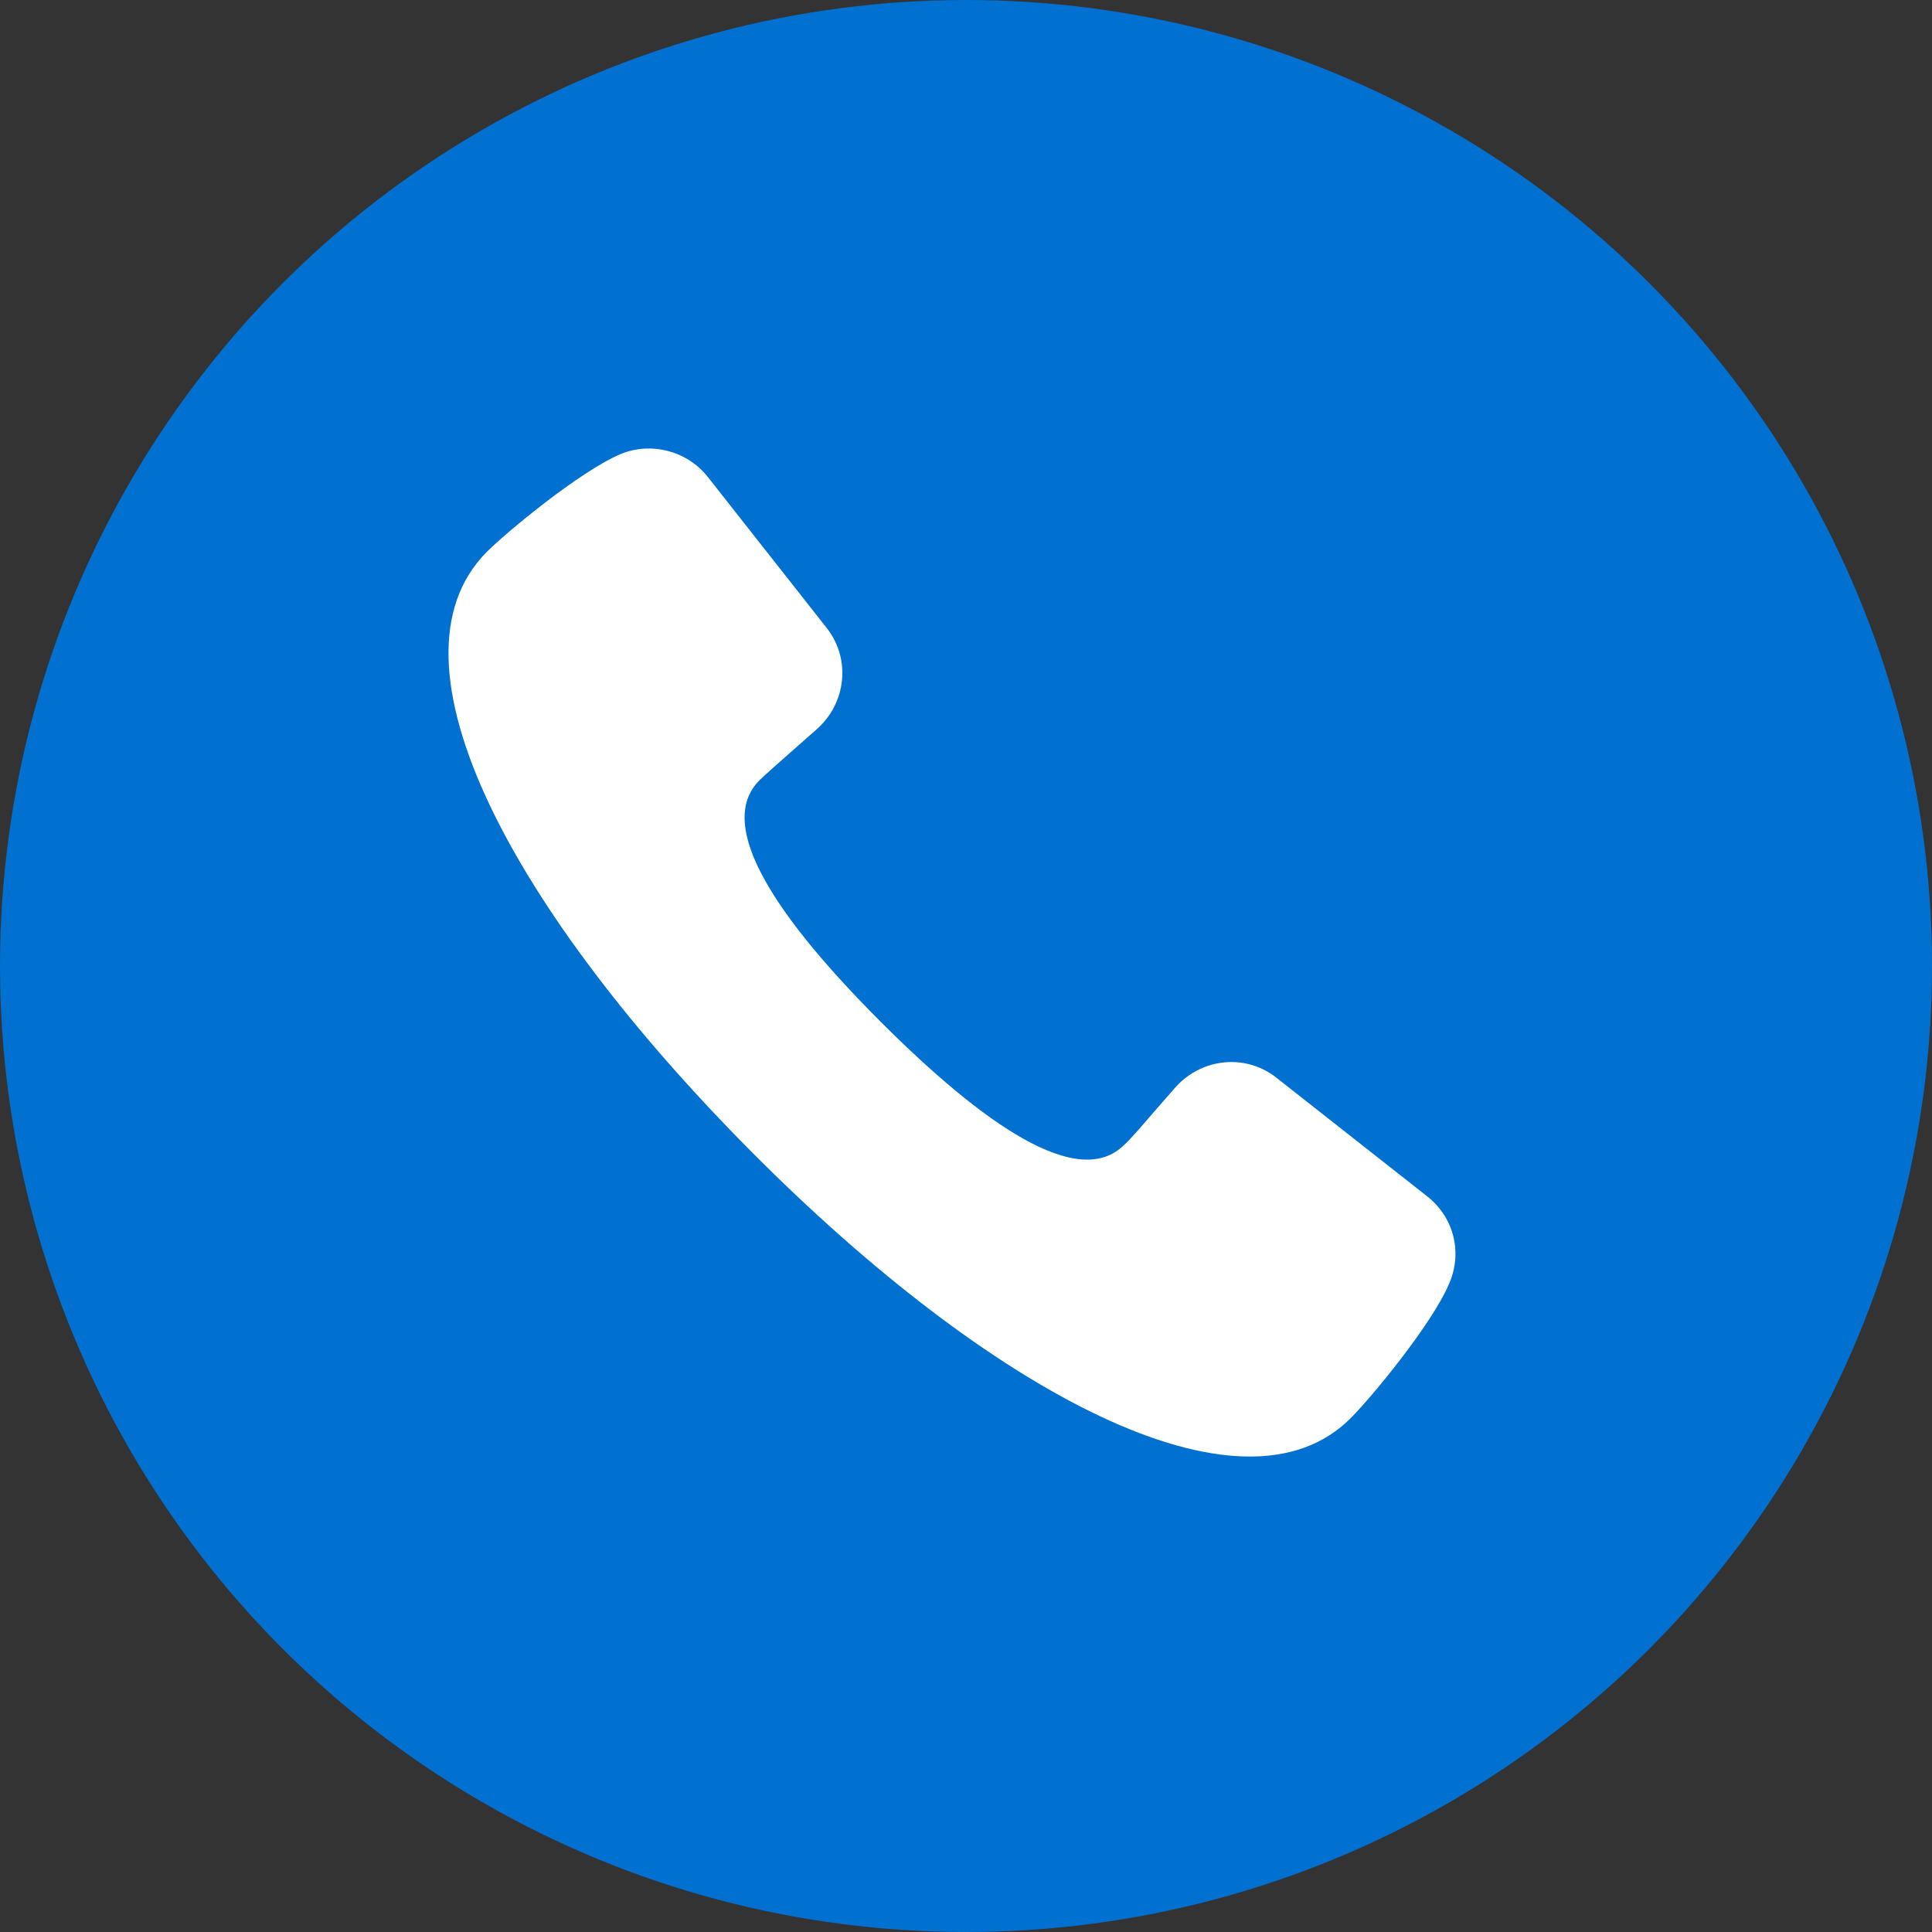 <svg width="56" height="56" viewBox="0 0 56 56" fill="none" xmlns="http://www.w3.org/2000/svg">
<rect x="0" y="0" width="56" height="56" fill="#333333" stroke="none"/>
<circle cx="28" cy="28" r="28" fill="#0070D1"/>
<path d="M41.391 34.695L37.005 31.244C36.106 30.525 34.812 30.669 34.057 31.532C33.266 32.43 32.763 33.041 32.583 33.185C31.253 34.515 28.485 32.574 25.537 29.626C22.589 26.678 20.684 23.946 22.014 22.616C22.158 22.473 22.769 21.933 23.668 21.142C24.531 20.387 24.674 19.093 23.956 18.194L20.504 13.809C19.893 13.053 18.851 12.802 17.988 13.162C16.802 13.665 14.681 15.426 14.105 16.001C10.942 19.201 14.896 26.463 21.799 33.401C28.701 40.339 35.998 44.293 39.162 41.094C39.737 40.519 41.499 38.398 42.002 37.211C42.397 36.313 42.146 35.306 41.391 34.695L41.391 34.695Z" fill="white"/>
</svg>
